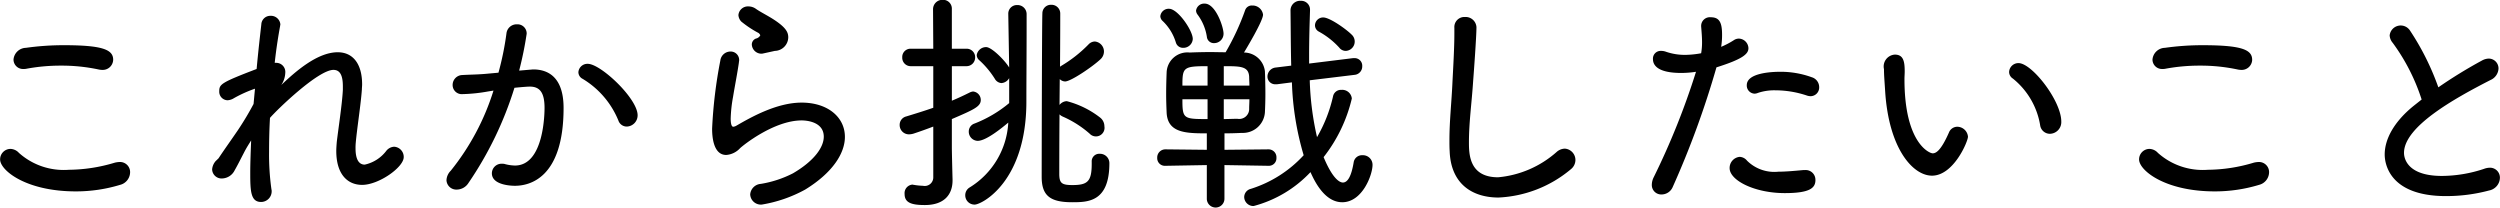 <svg xmlns="http://www.w3.org/2000/svg" width="276.531" height="22.97" viewBox="0 0 276.531 22.97">
  <defs>
    <style>
      .cls-1 {
        fill-rule: evenodd;
      }
    </style>
  </defs>
  <path id="staff_tp_hd04.svg" class="cls-1" d="M312.613,2222.05c0-1.09-1.092-1.61-5.434-1.61a29.8,29.8,0,0,0-4.213.29,1.417,1.417,0,0,0-1.378,1.3,1.05,1.05,0,0,0,1.118,1.04,1.391,1.391,0,0,0,.338-0.03,20.48,20.48,0,0,1,3.771-.34,19.543,19.543,0,0,1,4.16.42,1.947,1.947,0,0,0,.39.05A1.157,1.157,0,0,0,312.613,2222.05Zm0.754,13.84a1.459,1.459,0,0,0,1.118-1.38,1.115,1.115,0,0,0-1.17-1.15,2.413,2.413,0,0,0-.546.08,17.98,17.98,0,0,1-5.07.78,7.43,7.43,0,0,1-5.513-1.87,1.313,1.313,0,0,0-.936-0.44,1.16,1.16,0,0,0-1.144,1.17c0,1.19,2.834,3.53,8.373,3.53A16.746,16.746,0,0,0,313.367,2235.89Zm10.581-2.63a1.587,1.587,0,0,0-.39.91,1.043,1.043,0,0,0,1.118,1.01,1.608,1.608,0,0,0,1.378-.91c0.312-.54.65-1.22,1.014-1.92,0.26-.52.546-0.96,0.806-1.38-0.052,1.3-.1,2.55-0.1,3.62,0,2,.052,3.19,1.2,3.19a1.175,1.175,0,0,0,1.17-1.17,0.726,0.726,0,0,0-.026-0.23,27.752,27.752,0,0,1-.26-4.16c0-1.2.026-2.47,0.1-3.74,0.78-.91,5.331-5.31,7.021-5.31,0.806,0,1.04.76,1.04,1.82v0.39c-0.078,1.59-.52,4.42-0.676,5.8-0.026.34-.052,0.68-0.052,0.96,0,2.58,1.248,3.75,2.86,3.75,1.846,0,4.6-1.95,4.6-3.07a1.127,1.127,0,0,0-1.066-1.15,1.185,1.185,0,0,0-.858.45,4.074,4.074,0,0,1-2.392,1.53c-0.624,0-1.014-.55-1.014-1.79a5.6,5.6,0,0,1,.026-0.65c0.13-1.49.572-4.32,0.676-5.88,0-.18.026-0.36,0.026-0.55,0-2.31-1.04-3.56-2.7-3.56-2.288,0-4.732,2.19-6.24,3.62a2.625,2.625,0,0,0,.442-1.36,1.007,1.007,0,0,0-1.015-1.09h-0.156c0.182-1.66.416-3.09,0.6-4.08,0-.05.026-0.13,0.026-0.18a1.042,1.042,0,0,0-1.092-.94,0.994,0.994,0,0,0-1.014.94c-0.13,1.17-.338,2.94-0.52,4.94-3.952,1.51-4.134,1.69-4.134,2.47a0.942,0.942,0,0,0,.91.99,1.456,1.456,0,0,0,.728-0.24,14.278,14.278,0,0,1,2.314-1.04l-0.156,1.69a32.913,32.913,0,0,1-1.742,2.91c-0.728,1.07-1.534,2.19-2.132,3.1Zm30.732-7.8a26.83,26.83,0,0,1-4.732,8.87,1.578,1.578,0,0,0-.468,1.04,1.087,1.087,0,0,0,1.144,1.04,1.538,1.538,0,0,0,1.274-.71,39.093,39.093,0,0,0,5.1-10.55c1.119-.11,1.508-0.13,1.717-0.13,1.2,0,1.612.83,1.612,2.36,0,0.45-.026,6.37-3.276,6.37a4.644,4.644,0,0,1-1.171-.18,1.636,1.636,0,0,0-.312-0.02,1.069,1.069,0,0,0-1.066,1.06c0,1.28,2.054,1.38,2.549,1.38,1.586,0,5.382-.81,5.382-8.61,0-3.51-1.82-4.26-3.354-4.26-0.13,0-.26.03-0.39,0.03l-1.171.1a38.8,38.8,0,0,0,.833-4.08,1.014,1.014,0,0,0-1.067-1.04,1.131,1.131,0,0,0-1.17,1.01,32.427,32.427,0,0,1-.884,4.34l-1.43.13c-0.936.08-1.742,0.08-2.574,0.13a1.1,1.1,0,0,0-1.066,1.1,1.01,1.01,0,0,0,1.118,1.01,17.969,17.969,0,0,0,2.782-.29Zm14.743,3.98a1.242,1.242,0,0,0,1.2-1.25c0-1.85-4.082-5.69-5.512-5.69a1,1,0,0,0-1.04.93,0.836,0.836,0,0,0,.468.73,9.629,9.629,0,0,1,3.952,4.6A0.979,0.979,0,0,0,369.423,2229.44Zm16.38-8.37a1.524,1.524,0,0,0,1.482-1.49c0-.54-0.208-1.06-1.56-1.95-0.7-.46-1.56-0.88-2.029-1.22a1.424,1.424,0,0,0-.805-0.26,1.054,1.054,0,0,0-1.119.96,1.145,1.145,0,0,0,.312.71,11.422,11.422,0,0,0,1.82,1.22,0.511,0.511,0,0,1,.287.31,0.732,0.732,0,0,1-.495.36,0.712,0.712,0,0,0-.442.65,1.069,1.069,0,0,0,1.092,1.02C384.4,2221.38,384.4,2221.38,385.8,2221.07Zm3.354,15.34c3.094-1.9,4.394-4.06,4.394-5.83,0-2.18-1.9-3.79-4.784-3.79-2.756,0-5.59,1.61-7.2,2.54a0.853,0.853,0,0,1-.364.13c-0.26,0-.286-0.62-0.286-0.91a15.454,15.454,0,0,1,.26-2.39c0.208-1.27.494-2.7,0.65-3.82,0-.08.026-0.16,0.026-0.21a0.936,0.936,0,0,0-.962-0.99,1.134,1.134,0,0,0-1.118.99,51.265,51.265,0,0,0-.91,7.54c0,0.65.052,2.91,1.56,2.91a2.3,2.3,0,0,0,1.534-.75c0.416-.39,3.8-3.07,6.813-3.07,0.182,0,2.444,0,2.444,1.8,0,1.14-1.014,2.65-3.406,4.05a12,12,0,0,1-3.562,1.17,1.267,1.267,0,0,0-1.171,1.17,1.184,1.184,0,0,0,1.274,1.12A15.046,15.046,0,0,0,389.157,2236.41Zm31.694-3.07v0.23c0,1.95-.468,2.34-2.132,2.34-1.17,0-1.43-.21-1.456-1.14,0-.42,0-3.33.026-6.68a1.225,1.225,0,0,0,.39.26,11.45,11.45,0,0,1,2.938,1.87,0.951,0.951,0,0,0,1.638-.81,1.223,1.223,0,0,0-.468-0.96,10.146,10.146,0,0,0-3.692-1.82,1.06,1.06,0,0,0-.806.42l0.026-2.86a0.872,0.872,0,0,0,.6.26c0.624,0,3.016-1.62,3.9-2.45a1.172,1.172,0,0,0,.39-0.83,1.112,1.112,0,0,0-1.014-1.14,1,1,0,0,0-.7.33,14.619,14.619,0,0,1-3.068,2.4l-0.078.07c0.026-2.96.026-5.46,0.026-5.9a0.964,0.964,0,0,0-.988-0.96,0.94,0.94,0,0,0-.988.94c-0.052.85-.078,17.05-0.078,18.09,0,2.11.962,2.81,3.38,2.81,1.742,0,4.108-.03,4.108-4.32a1.038,1.038,0,0,0-1.066-1.04A0.835,0.835,0,0,0,420.851,2233.34Zm-17.525,1.69a0.945,0.945,0,0,1-1.144.96,6.98,6.98,0,0,1-.988-0.1c-0.052,0-.13-0.03-0.182-0.03a0.946,0.946,0,0,0-.858,1.04c0,0.96.754,1.22,2.236,1.22,2.158,0,3.068-1.17,3.068-2.73v-0.1c-0.026-.91-0.078-3.12-0.078-3.54v-3.14c2.418-1.04,3.2-1.38,3.2-2.11a0.939,0.939,0,0,0-.858-0.94,1.2,1.2,0,0,0-.364.11c-0.624.31-1.274,0.62-1.976,0.91v-3.82h1.586a0.953,0.953,0,0,0,.988-0.97,0.935,0.935,0,0,0-.988-0.96H405.38v-4.37a0.975,0.975,0,0,0-1.014-1.04,1.041,1.041,0,0,0-1.066,1.07l0.026,4.34h-2.47a0.913,0.913,0,0,0-.962.96,0.931,0.931,0,0,0,.962.97h2.47v4.6c-0.962.34-1.976,0.65-2.99,0.96a0.952,0.952,0,0,0-.728.94,1.025,1.025,0,0,0,1.04,1.04,1.851,1.851,0,0,0,.494-0.08q1.092-.36,2.184-0.78v5.59Zm8.4-8.19a13.8,13.8,0,0,1-3.823,2.26,0.927,0.927,0,0,0-.65.88,1.015,1.015,0,0,0,.988,1.04c0.936,0,2.7-1.45,3.381-2.02a8.978,8.978,0,0,1-4.265,7.17,0.994,0.994,0,0,0-.494.86,1.024,1.024,0,0,0,1.04,1.04c0.78,0,5.721-2.52,5.721-11.39,0-2.13.026-5.74,0.026-8.14v-1.53a1,1,0,0,0-1.04-1.01,0.948,0.948,0,0,0-.988.98v0.03l0.1,5.9c-0.442-.75-1.924-2.26-2.549-2.26a1.047,1.047,0,0,0-1.04.88,0.758,0.758,0,0,0,.26.55,9.821,9.821,0,0,1,1.743,2.08,0.912,0.912,0,0,0,.728.47,1.067,1.067,0,0,0,.858-0.55v2.76Zm28.7,6.94a0.836,0.836,0,0,0,.858-0.88,0.874,0.874,0,0,0-.884-0.94l-4.863.05v-1.82c0.65,0,1.3-.02,1.924-0.05a2.443,2.443,0,0,0,2.549-2.29c0.026-.57.052-1.27,0.052-2.03,0-.88-0.026-1.82-0.052-2.49a2.343,2.343,0,0,0-2.315-2.08c0.234-.39,2.107-3.49,2.107-4.19a1.165,1.165,0,0,0-1.2-1.01,0.772,0.772,0,0,0-.781.52,27.163,27.163,0,0,1-2.158,4.65c-0.572,0-1.118-.02-1.69-0.02-0.78,0-1.56.02-2.288,0.05a2.3,2.3,0,0,0-2.548,2.23c-0.026.65-.052,1.51-0.052,2.37,0,0.73.026,1.43,0.052,2.03,0.1,2.26,2.106,2.31,4.446,2.31v1.82l-4.576-.05a0.9,0.9,0,0,0-.91.94,0.842,0.842,0,0,0,.884.88h0.026l4.576-.08v3.72a0.975,0.975,0,1,0,1.95,0v-3.72l4.863,0.08h0.026Zm9.49-10.06a0.931,0.931,0,0,0,.858-0.96,0.838,0.838,0,0,0-.858-0.89h-0.156l-4.862.6v-0.86c0-1.77.052-3.46,0.1-4.99v-0.05a0.975,0.975,0,0,0-1.014-1.04,1.064,1.064,0,0,0-1.144,1.04c0.026,1.97.026,4.05,0.078,6.13l-1.716.21a1.006,1.006,0,0,0-.91.99,0.849,0.849,0,0,0,.91.86h0.156l1.638-.21a31.679,31.679,0,0,0,1.3,8.06,13.358,13.358,0,0,1-5.85,3.72,0.952,0.952,0,0,0-.729.91,1.02,1.02,0,0,0,1.04.99,13.28,13.28,0,0,0,6.293-3.75c0.39,0.86,1.508,3.33,3.51,3.33,2.236,0,3.354-3.04,3.354-4.13a1.062,1.062,0,0,0-1.118-1.07,0.927,0.927,0,0,0-.962.75c-0.26,1.59-.676,2.27-1.2,2.27-0.338,0-1.118-.37-2.132-2.81a16.688,16.688,0,0,0,3.12-6.48,1.06,1.06,0,0,0-1.144-.96,0.892,0.892,0,0,0-.936.73,15.979,15.979,0,0,1-1.768,4.5,32.082,32.082,0,0,1-.806-6.29Zm-0.988-2.65a1.035,1.035,0,0,0,.676-1.8c-0.624-.62-2.418-1.9-3.146-1.9a0.9,0.9,0,0,0-.91.86,0.787,0.787,0,0,0,.416.7,8.707,8.707,0,0,1,2.262,1.77A0.906,0.906,0,0,0,448.931,2221.07Zm-16.9-1.33c0-.91-1.638-3.33-2.626-3.33a0.924,0.924,0,0,0-.962.83,0.74,0.74,0,0,0,.234.5,5.466,5.466,0,0,1,1.482,2.39,0.814,0.814,0,0,0,.806.6A1.038,1.038,0,0,0,432.03,2219.74Zm2.366,0.47a1.041,1.041,0,0,0,1.04-1.04c0-.76-0.884-3.33-2.08-3.33a0.9,0.9,0,0,0-.962.78,0.776,0.776,0,0,0,.156.42,5.465,5.465,0,0,1,1.04,2.47A0.774,0.774,0,0,0,434.4,2220.21Zm3.9,6.21c0,0.37-.027.73-0.027,1.02a1.1,1.1,0,0,1-1.3,1.14c-0.494,0-.988.03-1.508,0.03v-2.19H438.3Zm-4.629,2.19c-2.678,0-2.782-.03-2.782-2.19h2.782v2.19Zm1.794-3.7v-2.15c1.847,0,2.756,0,2.808,1.19,0,0.26.027,0.6,0.027,0.96h-2.835Zm-1.794,0h-2.782c0-2.02.1-2.15,2.782-2.15v2.15Zm40.171,9.26a1.314,1.314,0,0,0,.52-1.01,1.264,1.264,0,0,0-1.17-1.28,1.424,1.424,0,0,0-.91.37,11.29,11.29,0,0,1-6.474,2.8c-3.173,0-3.225-2.52-3.225-3.87,0-2.24.312-4.37,0.468-6.81,0.078-.99.364-4.92,0.364-5.93a1.2,1.2,0,0,0-1.274-1.12,1.11,1.11,0,0,0-1.17,1.2v0.62c0,1.61-.13,3.8-0.208,5.31-0.1,2.34-.338,4.31-0.338,6.52,0,0.39,0,.78.026,1.2,0.13,3.59,2.47,5.12,5.409,5.12A13.392,13.392,0,0,0,473.839,2234.17Zm13.857-10.79a81.37,81.37,0,0,1-4.68,11.67,1.9,1.9,0,0,0-.208.84,1.043,1.043,0,0,0,1.092,1.06,1.341,1.341,0,0,0,1.222-.83,99.034,99.034,0,0,0,4.836-13.23c2.835-.89,3.537-1.46,3.537-2.11a1.093,1.093,0,0,0-1.066-1.07,1,1,0,0,0-.572.19,9.036,9.036,0,0,1-1.378.72,8.1,8.1,0,0,0,.1-1.37c0-1.38-.338-1.9-1.248-1.9a0.962,0.962,0,0,0-1.066.93v0.08c0.052,0.65.1,1.2,0.1,1.77a6.9,6.9,0,0,1-.1,1.2,10.3,10.3,0,0,1-1.742.18,6.423,6.423,0,0,1-2.132-.34,1.522,1.522,0,0,0-.572-0.1,0.85,0.85,0,0,0-.884.91c0,0.62.442,1.53,3.146,1.53A11.239,11.239,0,0,0,487.7,2223.38Zm13.209,11.96a1.075,1.075,0,0,0-1.144-1.09h-0.182c-1.066.1-1.976,0.18-2.756,0.18a4.282,4.282,0,0,1-3.484-1.22,1.107,1.107,0,0,0-.806-0.42,1.23,1.23,0,0,0-1.118,1.25c0,1.35,2.756,2.76,6.11,2.76C500.359,2236.8,500.905,2236.2,500.905,2235.34Zm-0.52-9.26a0.963,0.963,0,0,0,.936-1.01,1.143,1.143,0,0,0-.832-1.09,10.041,10.041,0,0,0-3.458-.6c-0.884,0-3.718.1-3.718,1.48a0.9,0.9,0,0,0,.858.94,0.957,0.957,0,0,0,.364-0.08,5.7,5.7,0,0,1,1.976-.29,11.012,11.012,0,0,1,3.458.58A1.322,1.322,0,0,0,500.385,2226.08Zm26.442,4.16a1.291,1.291,0,0,0,1.274-1.35c0-2.31-3.25-6.47-4.732-6.47a1.031,1.031,0,0,0-1.04.99,0.877,0.877,0,0,0,.416.72,8.357,8.357,0,0,1,3.016,5.15A1.093,1.093,0,0,0,526.827,2230.24Zm-13.027,4.63c2.393,0,3.979-3.79,3.979-4.31a1.2,1.2,0,0,0-1.2-1.1,1,1,0,0,0-.91.65c-0.91,2.06-1.456,2.29-1.794,2.29-0.364,0-3.12-1.14-3.12-8.19,0-.34.026-0.57,0.026-0.88,0-1.12-.156-1.85-1.092-1.85a1.313,1.313,0,0,0-1.2,1.61c0,0.68.052,1.2,0.13,2.45C509.016,2231.86,511.668,2234.87,513.8,2234.87Zm35.413-12.82c0-1.09-1.092-1.61-5.434-1.61a29.807,29.807,0,0,0-4.213.29,1.417,1.417,0,0,0-1.378,1.3,1.05,1.05,0,0,0,1.118,1.04,1.391,1.391,0,0,0,.338-0.03,20.477,20.477,0,0,1,3.77-.34,19.546,19.546,0,0,1,4.161.42,1.947,1.947,0,0,0,.39.05A1.157,1.157,0,0,0,549.213,2222.05Zm0.754,13.84a1.459,1.459,0,0,0,1.118-1.38,1.115,1.115,0,0,0-1.17-1.15,2.413,2.413,0,0,0-.546.08,17.98,17.98,0,0,1-5.07.78,7.43,7.43,0,0,1-5.513-1.87,1.313,1.313,0,0,0-.936-0.44,1.16,1.16,0,0,0-1.144,1.17c0,1.19,2.834,3.53,8.373,3.53A16.746,16.746,0,0,0,549.967,2235.89Zm17.991-9.44-0.884.7c-2.184,1.77-3.2,3.69-3.2,5.38,0,0.81.338,4.6,6.787,4.6a18.3,18.3,0,0,0,4.758-.62,1.467,1.467,0,0,0,1.2-1.38,1.1,1.1,0,0,0-1.118-1.14,2.006,2.006,0,0,0-.65.13,14.912,14.912,0,0,1-4.654.78c-4.187,0-4.187-2.34-4.187-2.55,0-2.91,5.565-6.01,9.569-8.06a1.462,1.462,0,0,0,.884-1.25,1.088,1.088,0,0,0-1.092-1.12,1.642,1.642,0,0,0-.728.21,52.131,52.131,0,0,0-4.836,2.97,28.511,28.511,0,0,0-3.147-6.3,1.227,1.227,0,0,0-2.236.55,1.374,1.374,0,0,0,.338.83A21.879,21.879,0,0,1,567.958,2226.45Z" transform="translate(-300.094 -2215.44)"/>
</svg>
